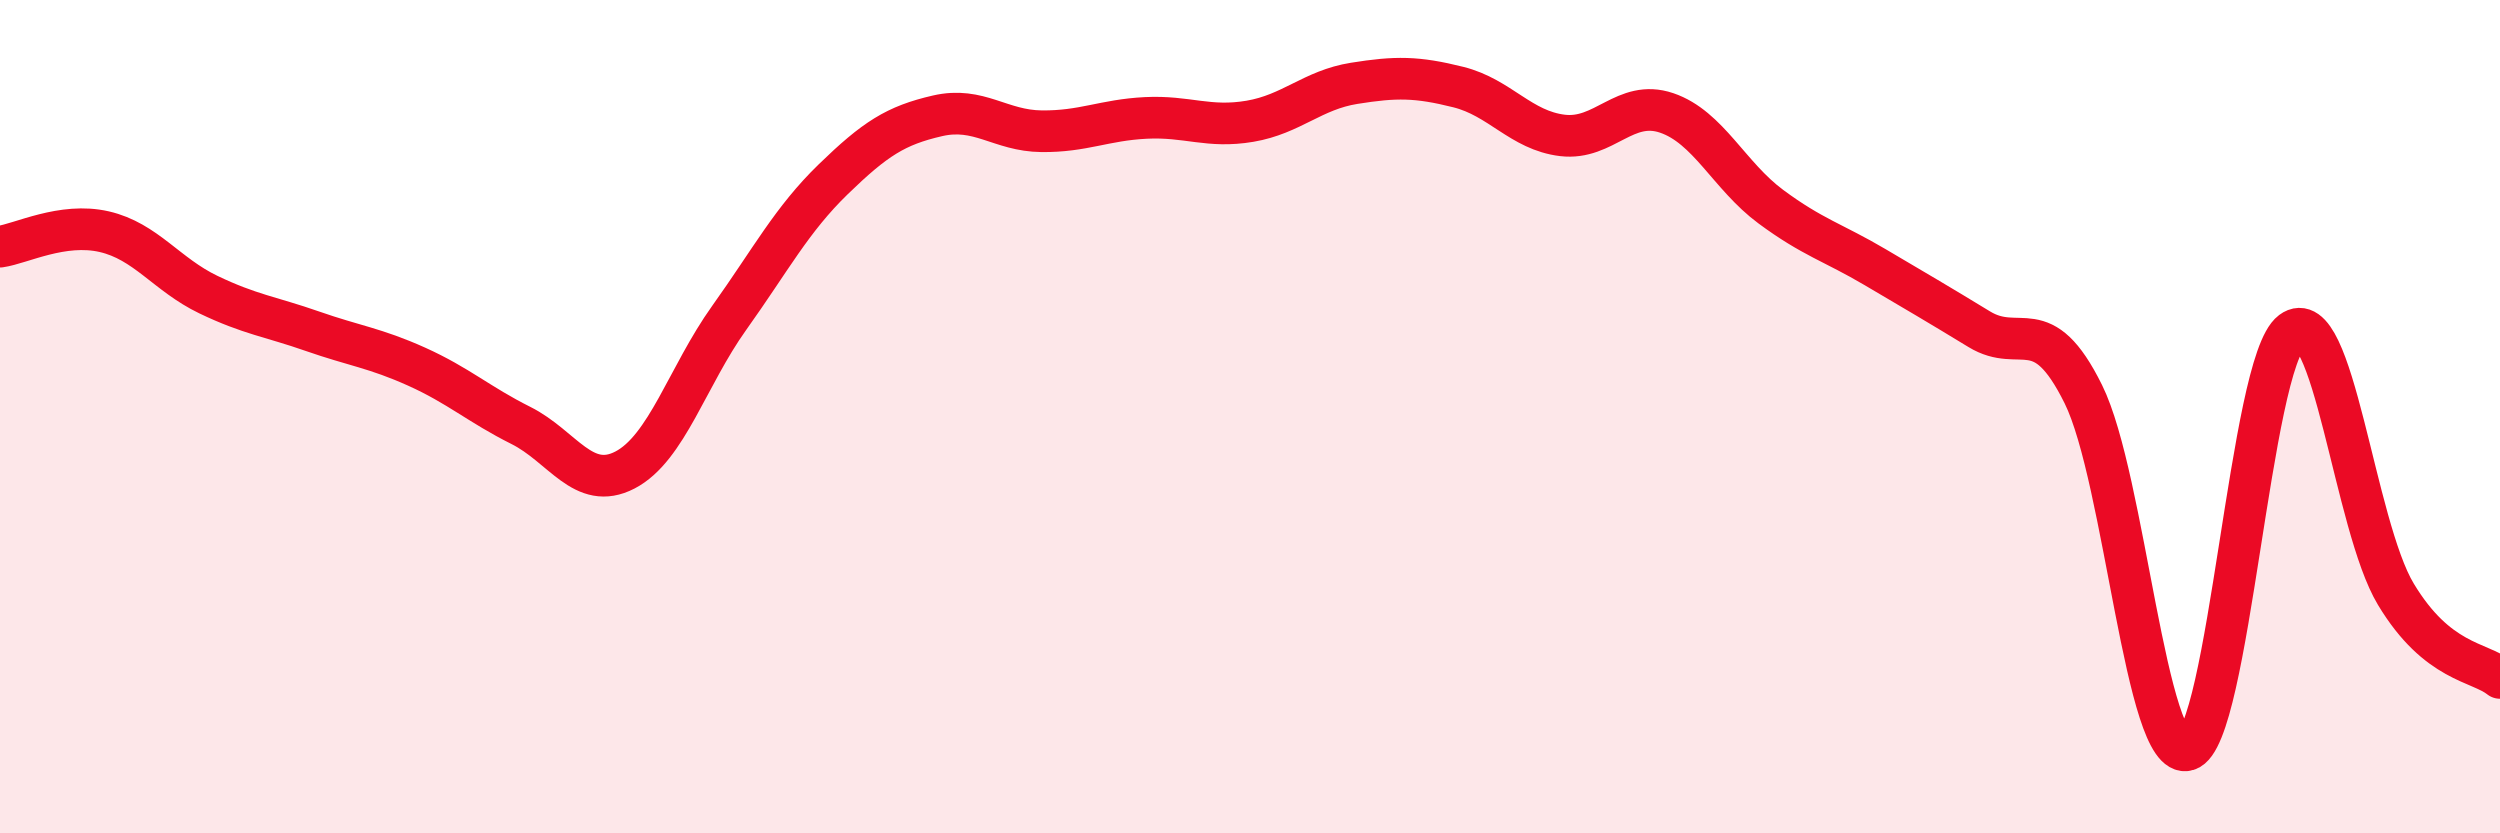 
    <svg width="60" height="20" viewBox="0 0 60 20" xmlns="http://www.w3.org/2000/svg">
      <path
        d="M 0,5.92 C 0.5,5.85 1.5,5.33 2.5,5.56 C 3.5,5.79 4,6.59 5,7.07 C 6,7.55 6.5,7.6 7.5,7.95 C 8.5,8.3 9,8.35 10,8.8 C 11,9.25 11.5,9.71 12.5,10.21 C 13.5,10.71 14,11.8 15,11.28 C 16,10.76 16.5,9.03 17.5,7.63 C 18.5,6.23 19,5.27 20,4.3 C 21,3.33 21.5,3.01 22.5,2.78 C 23.5,2.55 24,3.14 25,3.15 C 26,3.16 26.5,2.88 27.5,2.83 C 28.5,2.78 29,3.08 30,2.91 C 31,2.74 31.5,2.16 32.5,2 C 33.5,1.84 34,1.84 35,2.09 C 36,2.34 36.5,3.13 37.5,3.25 C 38.5,3.37 39,2.37 40,2.71 C 41,3.05 41.5,4.22 42.5,4.96 C 43.5,5.7 44,5.82 45,6.41 C 46,7 46.5,7.29 47.5,7.9 C 48.5,8.51 49,7.44 50,9.46 C 51,11.48 51.5,18.3 52.5,18 C 53.5,17.7 54,8.71 55,7.96 C 56,7.21 56.5,12.6 57.5,14.26 C 58.5,15.92 59.5,15.87 60,16.27L60 20L0 20Z"
        fill="#EB0A25"
        opacity="0.1"
        stroke-linecap="round"
        stroke-linejoin="round"
      />
      <path
        d="M 0,5.92 C 0.5,5.85 1.5,5.33 2.5,5.56 C 3.5,5.79 4,6.59 5,7.07 C 6,7.55 6.5,7.6 7.5,7.95 C 8.5,8.3 9,8.35 10,8.8 C 11,9.25 11.5,9.71 12.5,10.21 C 13.5,10.71 14,11.8 15,11.28 C 16,10.76 16.5,9.03 17.5,7.63 C 18.5,6.23 19,5.27 20,4.3 C 21,3.33 21.5,3.01 22.5,2.78 C 23.5,2.55 24,3.14 25,3.15 C 26,3.16 26.5,2.88 27.5,2.83 C 28.5,2.78 29,3.08 30,2.91 C 31,2.74 31.5,2.16 32.5,2 C 33.5,1.84 34,1.84 35,2.09 C 36,2.34 36.5,3.13 37.5,3.25 C 38.5,3.37 39,2.37 40,2.71 C 41,3.05 41.5,4.22 42.5,4.96 C 43.5,5.7 44,5.82 45,6.41 C 46,7 46.5,7.29 47.5,7.9 C 48.5,8.51 49,7.44 50,9.46 C 51,11.48 51.5,18.3 52.5,18 C 53.5,17.7 54,8.71 55,7.96 C 56,7.21 56.5,12.6 57.5,14.26 C 58.5,15.92 59.5,15.87 60,16.27"
        stroke="#EB0A25"
        stroke-width="1"
        fill="none"
        stroke-linecap="round"
        stroke-linejoin="round"
      />
    </svg>
  